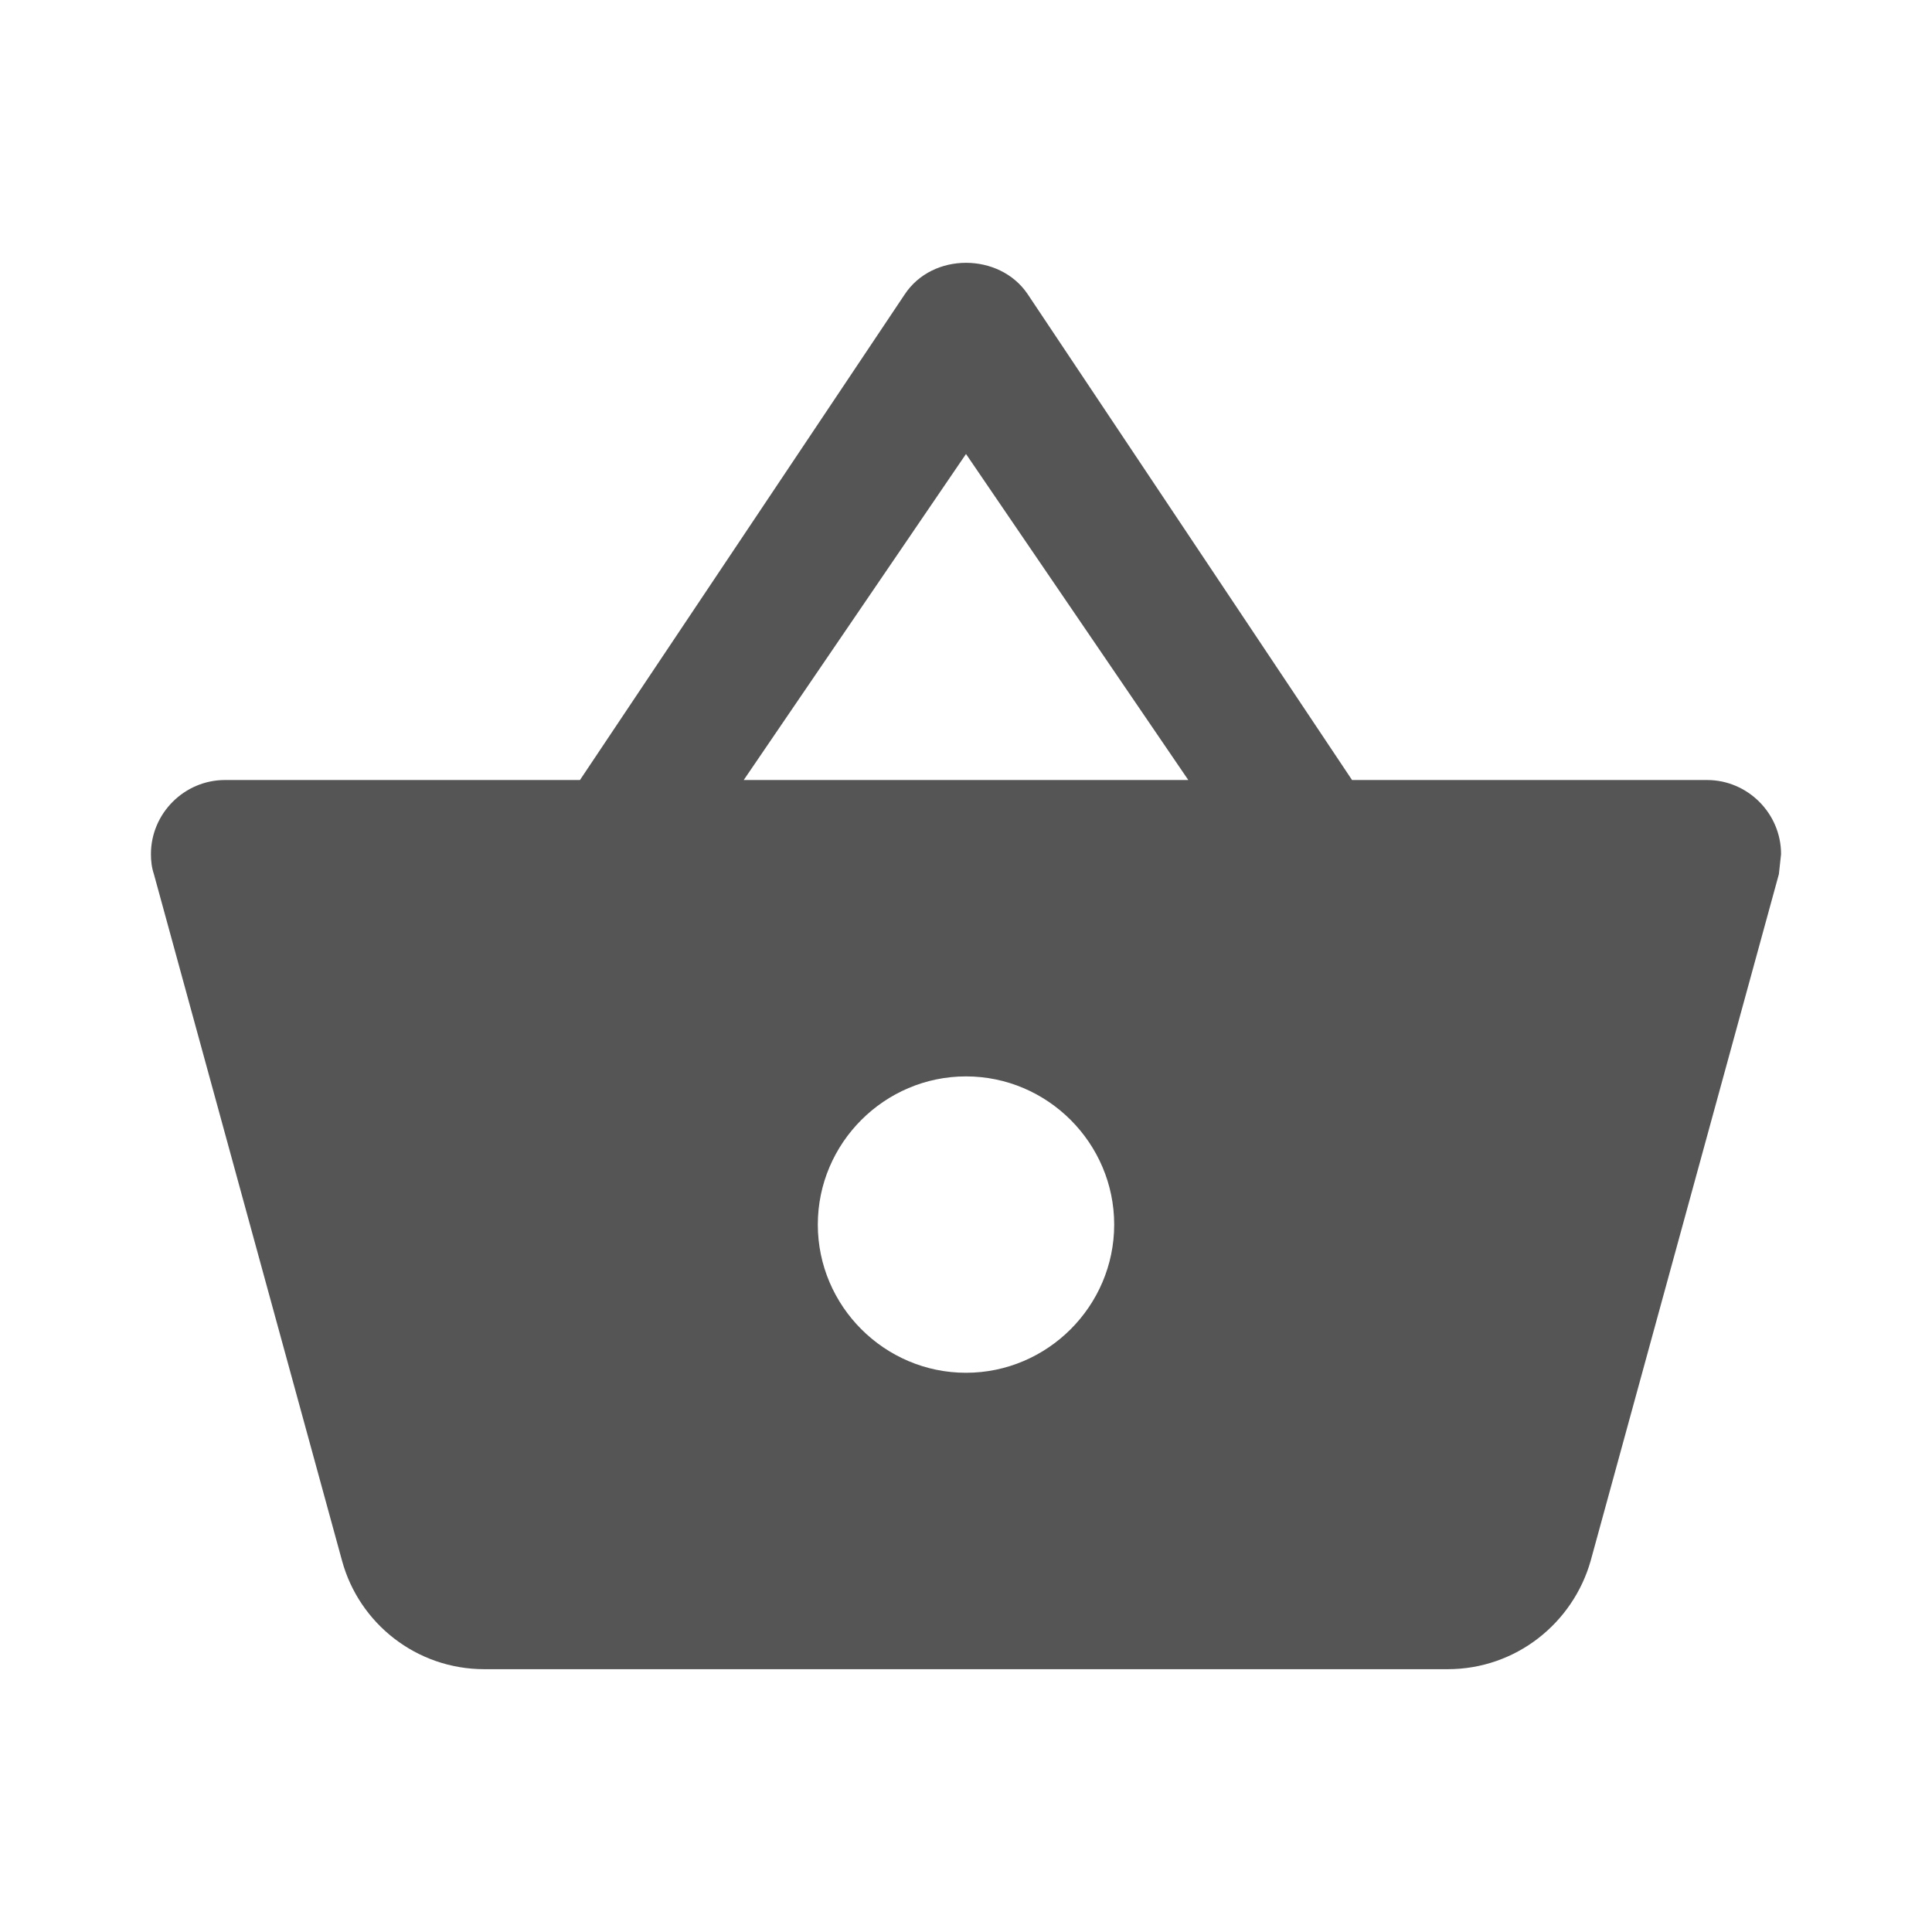 <?xml version="1.0" encoding="utf-8"?>
<!DOCTYPE svg PUBLIC "-//W3C//DTD SVG 1.1//EN" "http://www.w3.org/Graphics/SVG/1.1/DTD/svg11.dtd">
<svg xmlns="http://www.w3.org/2000/svg" xmlns:xlink="http://www.w3.org/1999/xlink" version="1.1" baseProfile="full" width="64" height="64" viewBox="0 0 64.00 64.00" enable-background="new 0 0 64.00 64.00" xml:space="preserve">
	<path fill="#555555" d="M 44.788,25.839L 34.038,9.737C 33.572,9.05 32.785,8.706 32,8.706C 31.215,8.706 30.429,9.05 29.963,9.762L 19.212,25.839L 7.455,25.839C 6.105,25.839 5,26.944 5,28.294C 5,28.514 5.024,28.736 5.098,28.956L 11.333,51.71C 11.898,53.772 13.788,55.294 16.046,55.294L 47.955,55.294C 50.213,55.294 52.102,53.772 52.691,51.71L 58.928,28.956L 59,28.294C 59,26.944 57.895,25.839 56.546,25.839L 44.788,25.839 Z M 24.637,25.839L 32,15.039L 39.364,25.839L 24.637,25.839 Z M 32,45.475C 29.3,45.475 27.091,43.265 27.091,40.566C 27.091,37.867 29.3,35.657 32,35.657C 34.699,35.657 36.909,37.867 36.909,40.566C 36.909,43.265 34.699,45.475 32,45.475 Z "/>
</svg>
